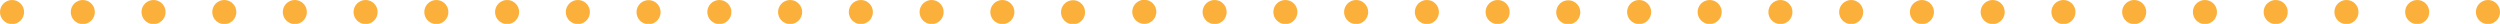 <?xml version="1.0" encoding="utf-8"?>
<!-- Generator: Adobe Illustrator 27.2.0, SVG Export Plug-In . SVG Version: 6.00 Build 0)  -->
<svg version="1.1" id="レイヤー_1" xmlns="http://www.w3.org/2000/svg" xmlns:xlink="http://www.w3.org/1999/xlink" x="0px"
	 y="0px" viewBox="0 0 1141.3 10.9" style="enable-background:new 0 0 1141.3 10.9;" xml:space="preserve">
<style type="text/css">
	.st0{fill:#FBB03B;}
</style>
<g>
	<circle class="st0" cx="5.5" cy="5.5" r="5.5"/>
	<circle class="st0" cx="37.8" cy="5.5" r="5.5"/>
	
		<ellipse transform="matrix(0.987 -0.16 0.16 0.987 3.001045e-02 11.291)" class="st0" cx="70.1" cy="5.5" rx="5.5" ry="5.5"/>
	<ellipse transform="matrix(0.383 -0.924 0.924 0.383 58.136 97.925)" class="st0" cx="102.3" cy="5.5" rx="5.5" ry="5.5"/>
	<circle class="st0" cx="134.6" cy="5.5" r="5.5"/>
	<circle class="st0" cx="166.9" cy="5.5" r="5.5"/>
	<circle class="st0" cx="199.2" cy="5.5" r="5.5"/>
	<circle class="st0" cx="231.5" cy="5.5" r="5.5"/>
	<circle class="st0" cx="263.8" cy="5.5" r="5.5"/>
	<ellipse transform="matrix(0.987 -0.16 0.16 0.987 2.949 47.504)" class="st0" cx="296.1" cy="5.5" rx="5.5" ry="5.5"/>
	<circle class="st0" cx="328.4" cy="5.5" r="5.5"/>
	<circle class="st0" cx="360.7" cy="5.5" r="5.5"/>
	<circle class="st0" cx="393" cy="5.5" r="5.5"/>
	<circle class="st0" cx="425.3" cy="5.5" r="5.5"/>
	<circle class="st0" cx="457.6" cy="5.5" r="5.5"/>
	<ellipse transform="matrix(0.987 -0.16 0.16 0.987 5.451 78.543)" class="st0" cx="489.9" cy="5.5" rx="5.5" ry="5.5"/>
	<ellipse transform="matrix(0.383 -0.924 0.924 0.383 317.311 485.808)" class="st0" cx="522.2" cy="5.5" rx="5.5" ry="5.5"/>
	<circle class="st0" cx="554.5" cy="5.5" r="5.5"/>
	<circle class="st0" cx="586.8" cy="5.5" r="5.5"/>
	<circle class="st0" cx="619.1" cy="5.5" r="5.5"/>
	<circle class="st0" cx="651.4" cy="5.5" r="5.5"/>
	<circle class="st0" cx="683.7" cy="5.5" r="5.5"/>
	<ellipse transform="matrix(0.987 -0.16 0.16 0.987 8.37 114.755)" class="st0" cx="716" cy="5.5" rx="5.5" ry="5.5"/>
	<circle class="st0" cx="748.3" cy="5.5" r="5.5"/>
	<circle class="st0" cx="780.5" cy="5.5" r="5.5"/>
	<circle class="st0" cx="812.8" cy="5.5" r="5.5"/>
	<circle class="st0" cx="845.1" cy="5.5" r="5.5"/>
	<circle class="st0" cx="877.4" cy="5.5" r="5.5"/>
	<circle class="st0" cx="909.7" cy="5.5" r="5.5"/>
	<circle class="st0" cx="942" cy="5.5" r="5.5"/>
	<path class="st0" d="M974.3,0c-3,0-5.5,2.4-5.5,5.5c0,3,2.4,5.5,5.5,5.5c3,0,5.5-2.4,5.5-5.5C979.8,2.4,977.3,0,974.3,0z"/>
	<path class="st0" d="M1006.6,0c-3,0-5.5,2.4-5.5,5.5c0,3,2.4,5.5,5.5,5.5c3,0,5.5-2.4,5.5-5.5C1012.1,2.4,1009.6,0,1006.6,0z"/>
	<path class="st0" d="M1038.9,0c-3,0-5.5,2.4-5.5,5.5c0,3,2.4,5.5,5.5,5.5c3,0,5.5-2.4,5.5-5.5C1044.4,2.4,1041.9,0,1038.9,0z"/>
	<path class="st0" d="M1071.2,0c-3,0-5.5,2.4-5.5,5.5c0,3,2.4,5.5,5.5,5.5c3,0,5.5-2.4,5.5-5.5C1076.7,2.4,1074.2,0,1071.2,0z"/>
	<path class="st0" d="M1103.5,0c-3,0-5.5,2.4-5.5,5.5c0,3,2.4,5.5,5.5,5.5c3,0,5.5-2.4,5.5-5.5C1109,2.4,1106.5,0,1103.5,0z"/>
	<path class="st0" d="M1135.8,0c-3,0-5.5,2.4-5.5,5.5c0,3,2.4,5.5,5.5,5.5c3,0,5.5-2.4,5.5-5.5C1141.3,2.4,1138.8,0,1135.8,0z"/>
</g>
</svg>
